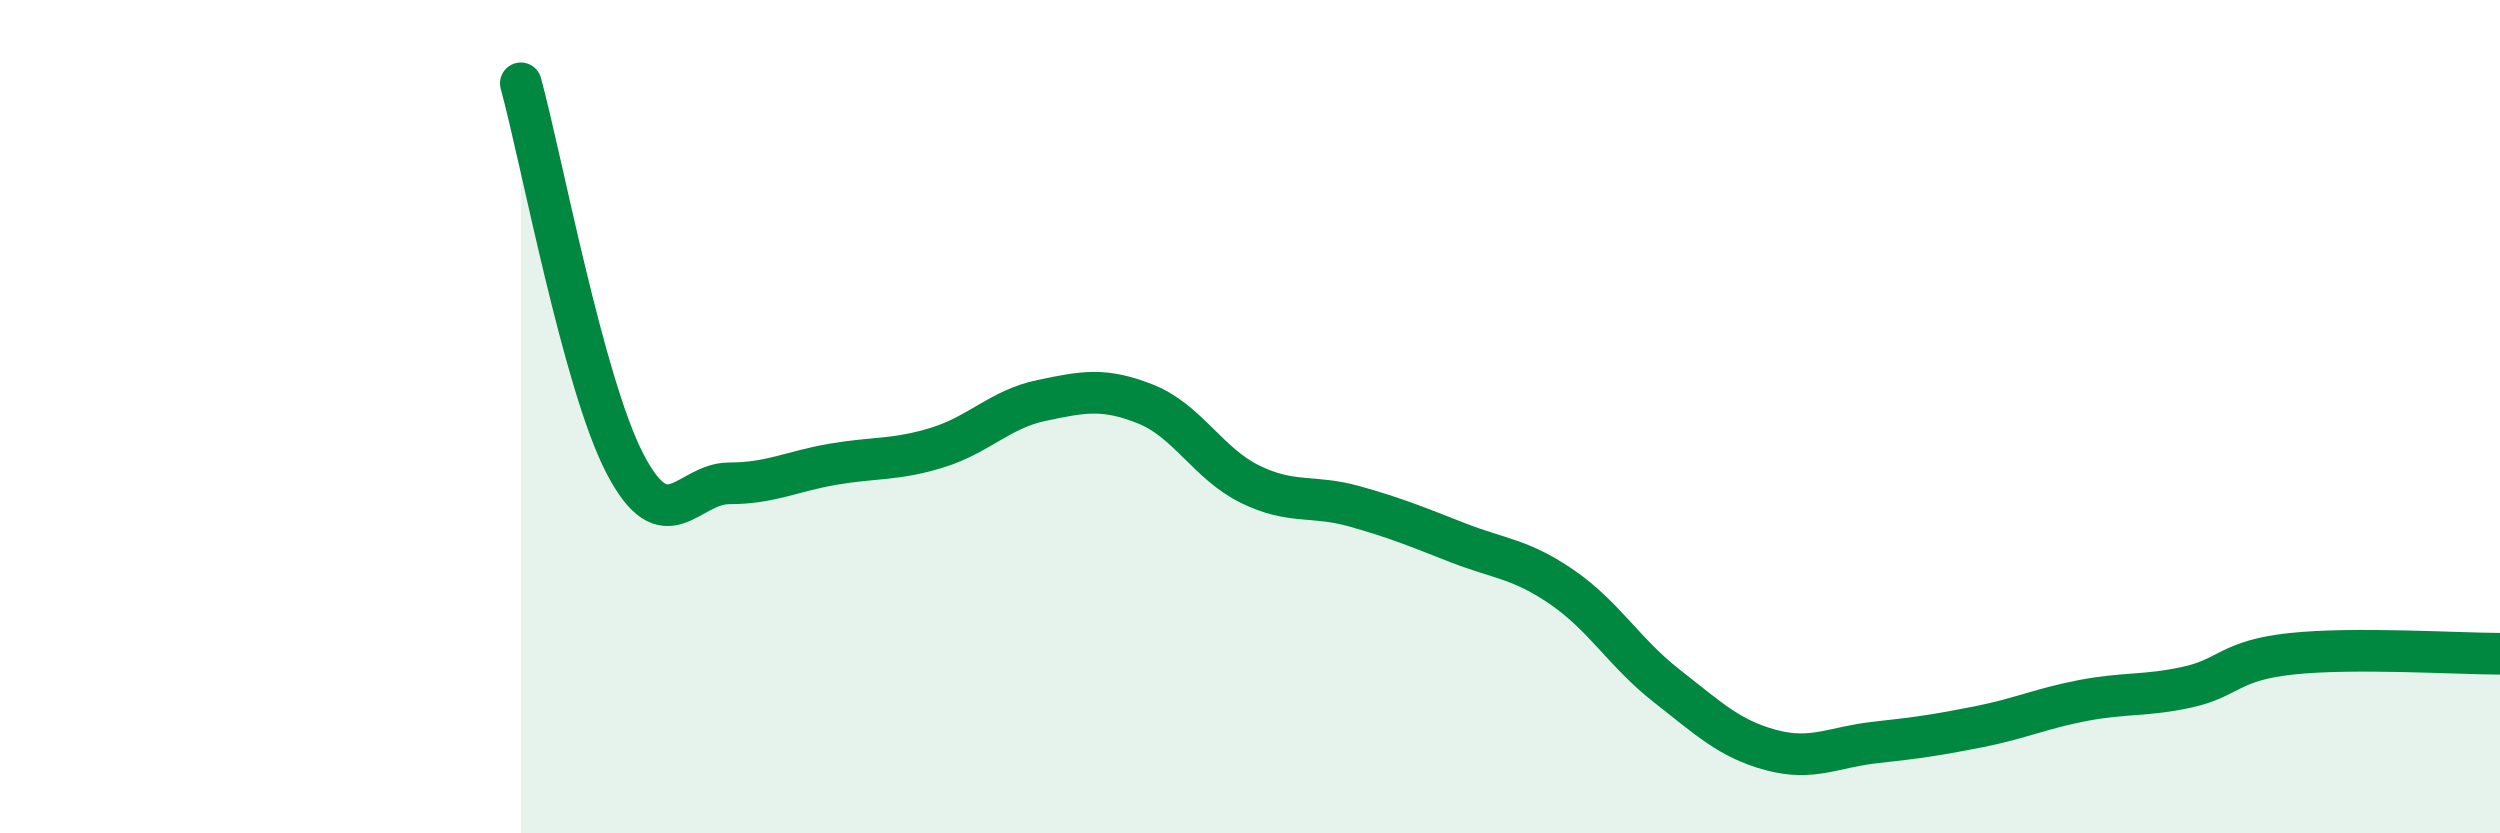 
    <svg width="60" height="20" viewBox="0 0 60 20" xmlns="http://www.w3.org/2000/svg">
      <path
        d="M 12.5,2 C 13,3.83 14,9.21 15,11.13 C 16,13.05 16.5,11.6 17.5,11.6 C 18.5,11.6 19,11.31 20,11.14 C 21,10.97 21.5,11.05 22.5,10.74 C 23.5,10.43 24,9.82 25,9.61 C 26,9.4 26.5,9.3 27.5,9.7 C 28.5,10.1 29,11.13 30,11.62 C 31,12.11 31.5,11.87 32.5,12.15 C 33.5,12.43 34,12.64 35,13.03 C 36,13.42 36.5,13.41 37.5,14.1 C 38.5,14.79 39,15.68 40,16.46 C 41,17.24 41.5,17.73 42.5,18 C 43.5,18.27 44,17.93 45,17.82 C 46,17.71 46.5,17.64 47.5,17.44 C 48.5,17.24 49,17 50,16.81 C 51,16.62 51.5,16.71 52.5,16.49 C 53.5,16.27 53.5,15.85 55,15.69 C 56.5,15.53 59,15.69 60,15.69L60 20L12.5 20Z"
        fill="#008740"
        opacity="0.1"
        stroke-linecap="round"
        stroke-linejoin="round"
      />
      <path
        d="M 12.5,2 C 13,3.83 14,9.21 15,11.13 C 16,13.05 16.5,11.6 17.5,11.6 C 18.5,11.6 19,11.31 20,11.14 C 21,10.97 21.5,11.05 22.5,10.74 C 23.5,10.43 24,9.82 25,9.61 C 26,9.4 26.5,9.3 27.5,9.7 C 28.5,10.1 29,11.13 30,11.62 C 31,12.11 31.5,11.87 32.5,12.15 C 33.5,12.43 34,12.64 35,13.03 C 36,13.42 36.5,13.41 37.5,14.1 C 38.5,14.79 39,15.68 40,16.46 C 41,17.24 41.5,17.73 42.5,18 C 43.5,18.27 44,17.93 45,17.82 C 46,17.71 46.5,17.64 47.5,17.44 C 48.5,17.24 49,17 50,16.81 C 51,16.62 51.5,16.71 52.5,16.49 C 53.5,16.27 53.5,15.85 55,15.69 C 56.5,15.53 59,15.69 60,15.69"
        stroke="#008740"
        stroke-width="1"
        fill="none"
        stroke-linecap="round"
        stroke-linejoin="round"
      />
    </svg>
  